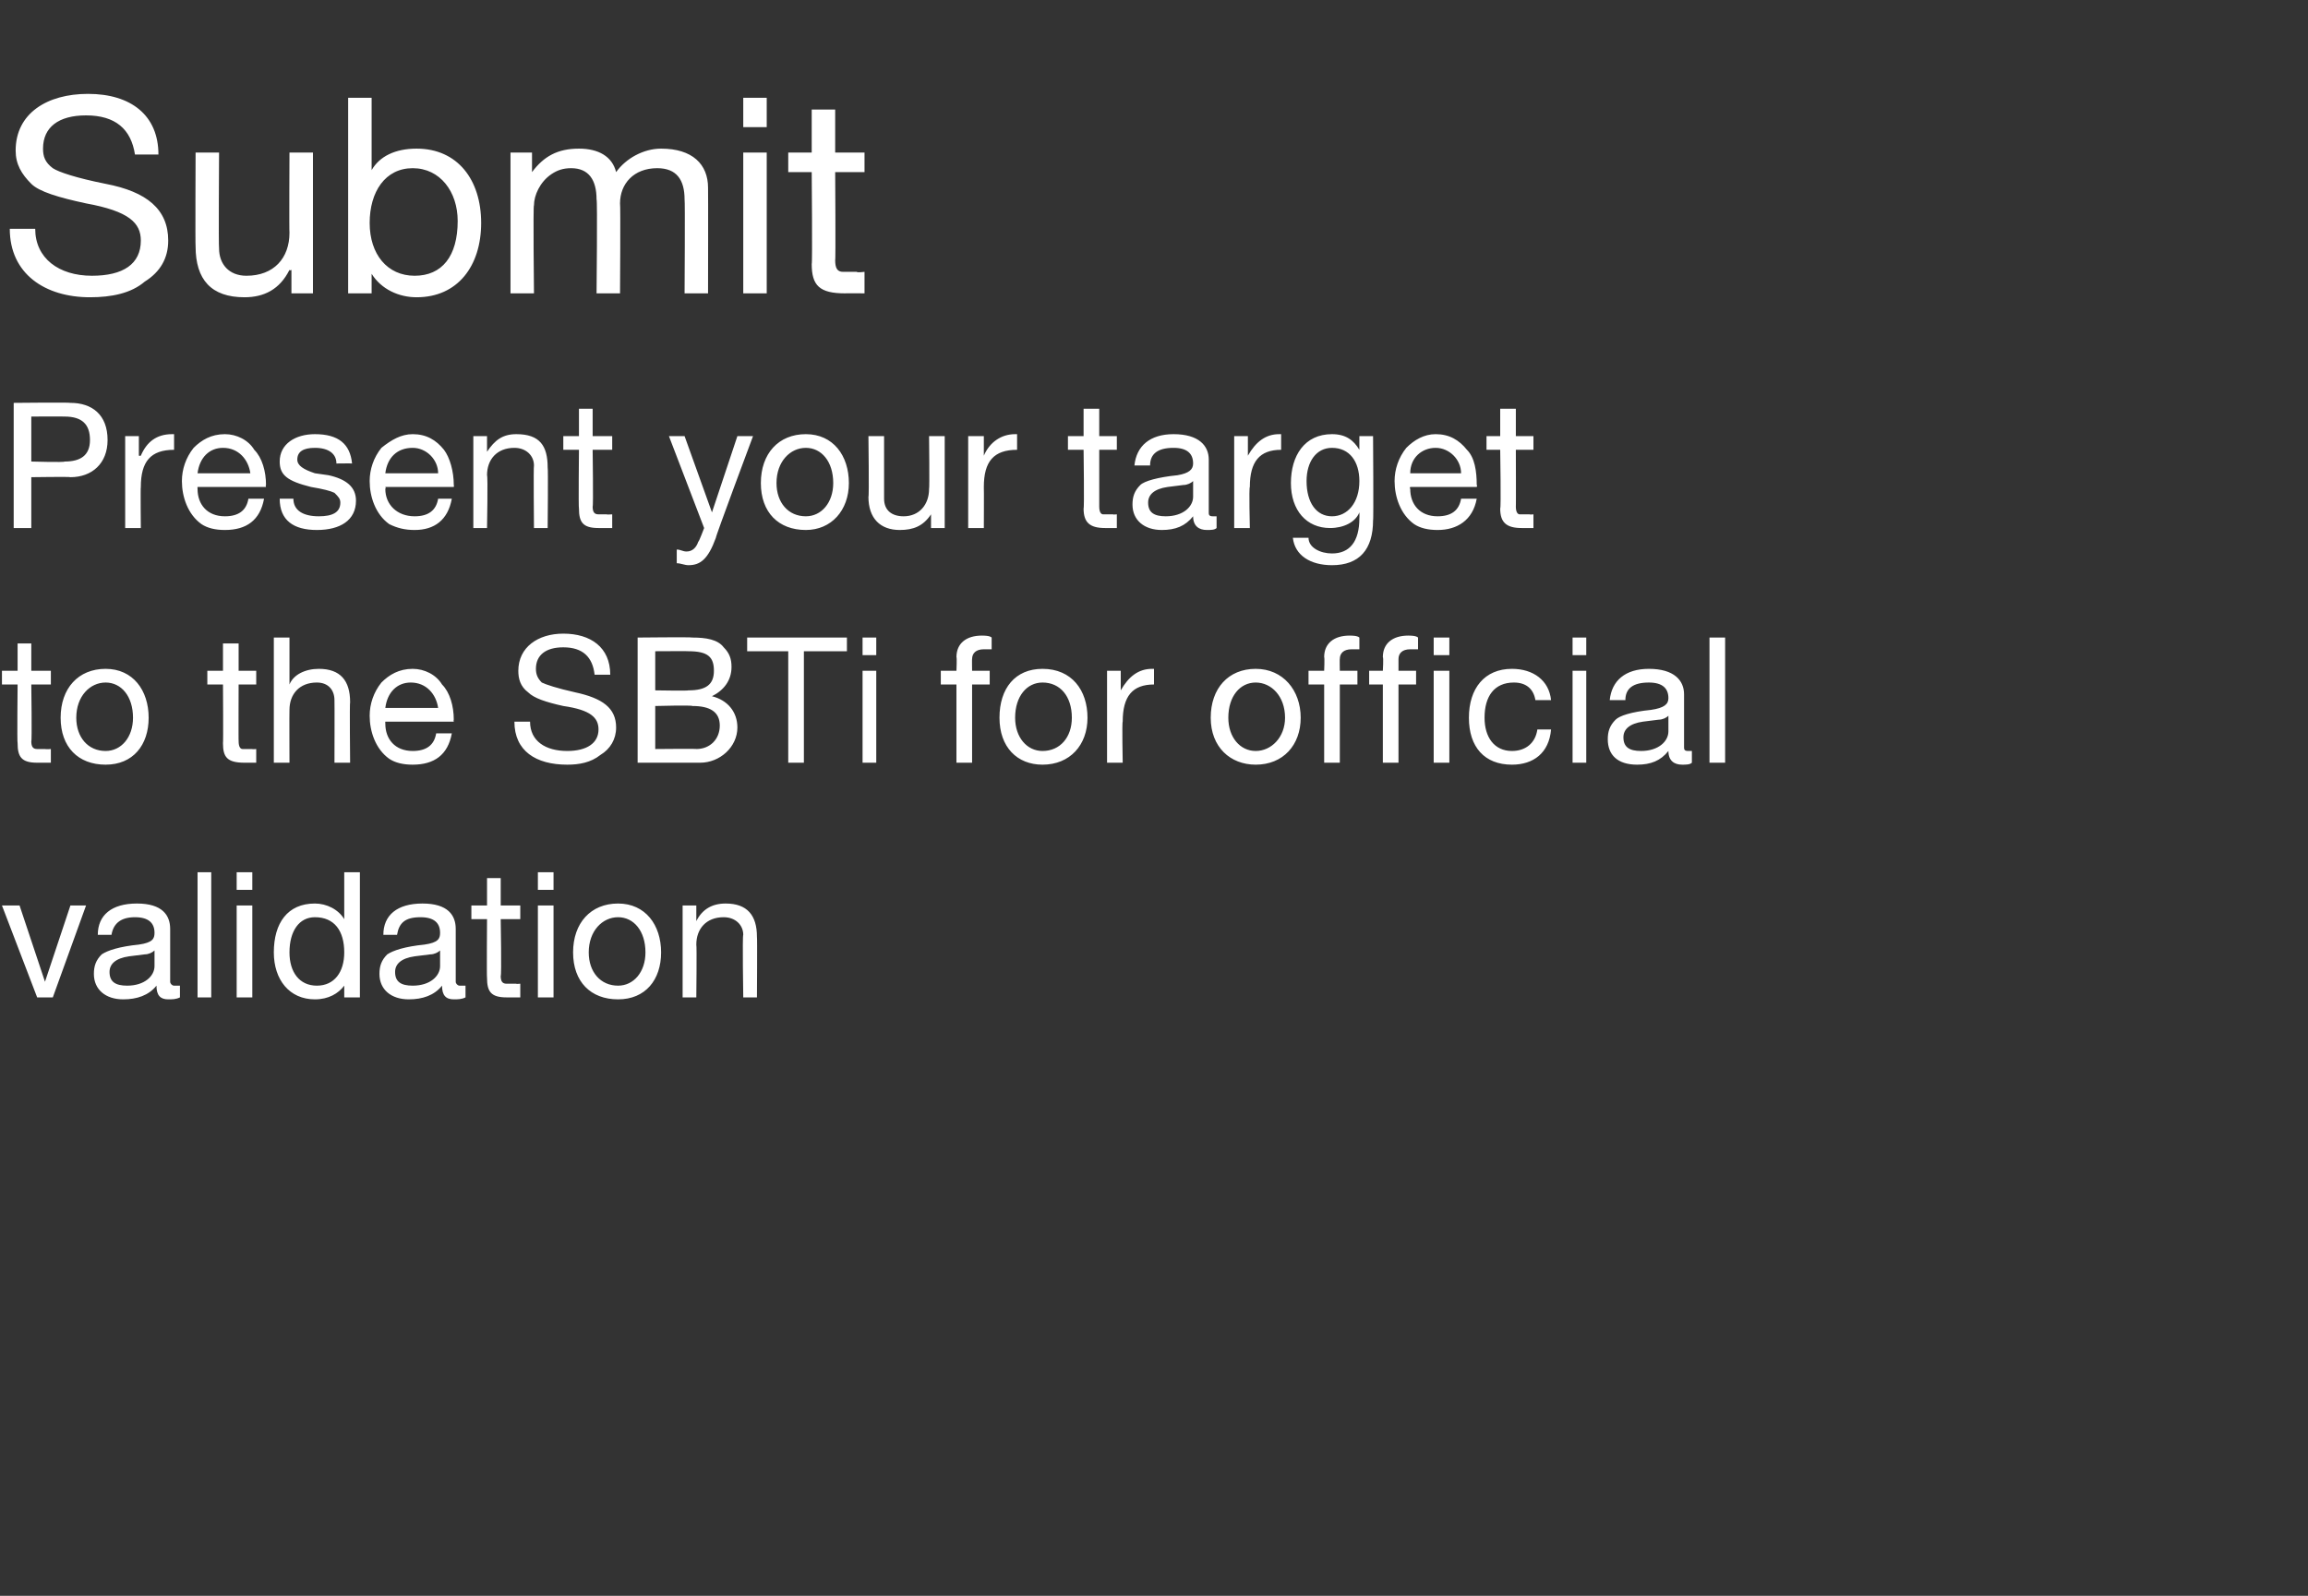 <?xml version="1.0" standalone="no"?><!DOCTYPE svg PUBLIC "-//W3C//DTD SVG 1.1//EN" "http://www.w3.org/Graphics/SVG/1.1/DTD/svg11.dtd"><svg xmlns="http://www.w3.org/2000/svg" version="1.1" width="118px" height="81.6px" viewBox="0 -5 118 81.6" style="top:-5px"><rect x="0" y="-5" width="118" height="81.6" fill="#333333" stroke="none"/>  <desc>Submit Present your target to the SBTi for official validation</desc>  <defs/>  <g id="Polygon1058909">    <path d="M 1 41.3 L 2.3 45.2 L 2.3 45.2 L 3.6 41.3 L 4.4 41.3 L 2.7 46 L 1.9 46 L 0.1 41.3 L 1 41.3 Z M 8.7 42.5 C 8.7 42.5 8.7 45.2 8.7 45.2 C 8.7 45.3 8.8 45.4 8.9 45.4 C 9 45.4 9.1 45.4 9.2 45.4 C 9.2 45.4 9.2 46 9.2 46 C 9 46.1 8.8 46.1 8.6 46.1 C 8.2 46.1 8 45.9 8 45.4 C 7.6 45.9 7 46.1 6.3 46.1 C 5.4 46.1 4.8 45.6 4.8 44.8 C 4.8 44.4 4.9 44.1 5.2 43.8 C 5.5 43.6 6.1 43.4 7.1 43.3 C 7.8 43.2 7.9 43 7.9 42.7 C 7.9 42.2 7.6 41.9 6.9 41.9 C 6.2 41.9 5.8 42.2 5.7 42.8 C 5.7 42.8 5 42.8 5 42.8 C 5 41.8 5.7 41.2 7 41.2 C 8.3 41.2 8.7 41.8 8.7 42.5 Z M 6.5 45.4 C 7.4 45.4 7.9 44.9 7.9 44.4 C 7.9 44.4 7.9 43.6 7.9 43.6 C 7.8 43.7 7.6 43.8 7.4 43.8 C 7.4 43.8 6.6 43.9 6.6 43.9 C 5.9 44 5.6 44.3 5.6 44.7 C 5.6 45.2 5.9 45.4 6.5 45.4 Z M 10.8 39.6 L 10.8 46 L 10.1 46 L 10.1 39.6 L 10.8 39.6 Z M 12.9 39.6 L 12.9 40.5 L 12.1 40.5 L 12.1 39.6 L 12.9 39.6 Z M 12.9 41.3 L 12.9 46 L 12.1 46 L 12.1 41.3 L 12.9 41.3 Z M 18.4 39.6 L 18.4 46 L 17.6 46 L 17.6 45.4 C 17.6 45.4 17.58 45.37 17.6 45.4 C 17.3 45.8 16.8 46.1 16.1 46.1 C 14.8 46.1 14 45.1 14 43.7 C 14 42.2 14.7 41.2 16.1 41.2 C 16.7 41.2 17.3 41.5 17.6 42 C 17.58 41.96 17.6 42 17.6 42 L 17.6 39.6 L 18.4 39.6 Z M 16.2 45.4 C 17.1 45.4 17.6 44.7 17.6 43.7 C 17.6 42.6 17.1 41.9 16.1 41.9 C 15.3 41.9 14.8 42.6 14.8 43.7 C 14.8 44.7 15.3 45.4 16.2 45.4 Z M 23.3 42.5 C 23.3 42.5 23.3 45.2 23.3 45.2 C 23.3 45.3 23.4 45.4 23.5 45.4 C 23.6 45.4 23.7 45.4 23.8 45.4 C 23.8 45.4 23.8 46 23.8 46 C 23.6 46.1 23.4 46.1 23.2 46.1 C 22.8 46.1 22.6 45.9 22.6 45.4 C 22.2 45.9 21.6 46.1 20.9 46.1 C 20 46.1 19.4 45.6 19.4 44.8 C 19.4 44.4 19.5 44.1 19.8 43.8 C 20.1 43.6 20.7 43.4 21.7 43.3 C 22.4 43.2 22.5 43 22.5 42.7 C 22.5 42.2 22.2 41.9 21.5 41.9 C 20.7 41.9 20.4 42.2 20.3 42.8 C 20.3 42.8 19.6 42.8 19.6 42.8 C 19.6 41.8 20.3 41.2 21.6 41.2 C 22.9 41.2 23.3 41.8 23.3 42.5 Z M 21.1 45.4 C 22 45.4 22.5 44.9 22.5 44.4 C 22.5 44.4 22.5 43.6 22.5 43.6 C 22.4 43.7 22.2 43.8 22 43.8 C 22 43.8 21.2 43.9 21.2 43.9 C 20.5 44 20.2 44.3 20.2 44.7 C 20.2 45.2 20.5 45.4 21.1 45.4 Z M 25.6 39.9 L 25.6 41.3 L 26.6 41.3 L 26.6 42 L 25.6 42 C 25.6 42 25.65 44.93 25.6 44.9 C 25.6 45.2 25.7 45.3 25.9 45.3 C 26 45.3 26.2 45.3 26.4 45.3 C 26.36 45.32 26.6 45.3 26.6 45.3 L 26.6 46 C 26.6 46 25.94 46 25.9 46 C 25.1 46 24.9 45.7 24.9 45 C 24.88 45.02 24.9 42 24.9 42 L 24.1 42 L 24.1 41.3 L 24.9 41.3 L 24.9 39.9 L 25.6 39.9 Z M 28.3 39.6 L 28.3 40.5 L 27.5 40.5 L 27.5 39.6 L 28.3 39.6 Z M 28.3 41.3 L 28.3 46 L 27.5 46 L 27.5 41.3 L 28.3 41.3 Z M 33.8 43.7 C 33.8 45.1 33 46.1 31.6 46.1 C 30.2 46.1 29.3 45.2 29.3 43.7 C 29.3 42.2 30.2 41.2 31.6 41.2 C 33 41.2 33.8 42.3 33.8 43.7 Z M 31.6 45.4 C 32.4 45.4 33 44.7 33 43.7 C 33 42.6 32.4 41.9 31.6 41.9 C 30.8 41.9 30.1 42.6 30.1 43.7 C 30.1 44.7 30.7 45.4 31.6 45.4 Z M 38.7 42.9 C 38.72 42.9 38.7 46 38.7 46 L 38 46 C 38 46 37.95 42.82 38 42.8 C 38 42.3 37.6 41.9 37 41.9 C 36.1 41.9 35.6 42.5 35.6 43.3 C 35.63 43.34 35.6 46 35.6 46 L 34.9 46 L 34.9 41.3 L 35.6 41.3 L 35.6 42.1 C 35.6 42.1 35.6 42.08 35.6 42.1 C 35.9 41.5 36.4 41.2 37.1 41.2 C 38.2 41.2 38.7 41.8 38.7 42.9 Z " stroke="none" fill="#fff"/>  </g>  <g id="Polygon1058908">    <path d="M 1.6 27.9 L 1.6 29.3 L 2.6 29.3 L 2.6 30 L 1.6 30 C 1.6 30 1.64 32.93 1.6 32.9 C 1.6 33.2 1.7 33.3 1.9 33.3 C 2 33.3 2.2 33.3 2.3 33.3 C 2.35 33.32 2.6 33.3 2.6 33.3 L 2.6 34 C 2.6 34 1.93 34 1.9 34 C 1.1 34 0.9 33.7 0.9 33 C 0.87 33.02 0.9 30 0.9 30 L 0.1 30 L 0.1 29.3 L 0.9 29.3 L 0.9 27.9 L 1.6 27.9 Z M 7.6 31.7 C 7.6 33.1 6.8 34.1 5.4 34.1 C 4 34.1 3.1 33.2 3.1 31.7 C 3.1 30.2 4 29.2 5.4 29.2 C 6.8 29.2 7.6 30.3 7.6 31.7 Z M 5.4 33.4 C 6.2 33.4 6.8 32.7 6.8 31.7 C 6.8 30.6 6.2 29.9 5.4 29.9 C 4.6 29.9 3.9 30.6 3.9 31.7 C 3.9 32.7 4.5 33.4 5.4 33.4 Z M 12.2 27.9 L 12.2 29.3 L 13.1 29.3 L 13.1 30 L 12.2 30 C 12.2 30 12.19 32.93 12.2 32.9 C 12.2 33.2 12.3 33.3 12.4 33.3 C 12.6 33.3 12.7 33.3 12.9 33.3 C 12.9 33.32 13.1 33.3 13.1 33.3 L 13.1 34 C 13.1 34 12.48 34 12.5 34 C 11.6 34 11.4 33.7 11.4 33 C 11.42 33.02 11.4 30 11.4 30 L 10.6 30 L 10.6 29.3 L 11.4 29.3 L 11.4 27.9 L 12.2 27.9 Z M 14.8 27.6 L 14.8 30 C 14.8 30 14.81 30.03 14.8 30 C 15 29.5 15.6 29.2 16.3 29.2 C 17.4 29.2 17.9 29.8 17.9 30.9 C 17.87 30.9 17.9 34 17.9 34 L 17.1 34 C 17.1 34 17.11 30.82 17.1 30.8 C 17.1 30.3 16.8 29.9 16.2 29.9 C 15.3 29.9 14.8 30.5 14.8 31.3 C 14.79 31.34 14.8 34 14.8 34 L 14 34 L 14 27.6 L 14.8 27.6 Z M 22.6 30 C 23 30.4 23.2 31.1 23.2 31.8 C 23.18 31.81 23.2 31.9 23.2 31.9 L 19.7 31.9 C 19.7 31.9 19.69 31.95 19.7 32 C 19.7 32.8 20.2 33.4 21.1 33.4 C 21.8 33.4 22.2 33.1 22.3 32.5 C 22.3 32.5 23.1 32.5 23.1 32.5 C 22.9 33.6 22.2 34.1 21.1 34.1 C 20.6 34.1 20.2 34 19.9 33.8 C 19.2 33.3 18.9 32.4 18.9 31.6 C 18.9 31 19.1 30.4 19.5 29.9 C 19.9 29.5 20.4 29.2 21.1 29.2 C 21.7 29.2 22.3 29.5 22.6 30 Z M 22.4 31.2 C 22.3 30.5 21.8 29.9 21 29.9 C 20.3 29.9 19.8 30.4 19.7 31.2 C 19.7 31.2 22.4 31.2 22.4 31.2 Z M 31.2 29.5 C 31.2 29.5 30.4 29.5 30.4 29.5 C 30.3 28.6 29.8 28.1 28.8 28.1 C 27.9 28.1 27.4 28.5 27.4 29.2 C 27.4 29.5 27.5 29.7 27.7 29.9 C 27.9 30 28.5 30.2 29.4 30.4 C 30.8 30.7 31.5 31.2 31.5 32.2 C 31.5 32.8 31.2 33.3 30.7 33.6 C 30.2 34 29.6 34.1 29 34.1 C 27.4 34.1 26.3 33.4 26.3 31.9 C 26.3 31.9 27.1 31.9 27.1 31.9 C 27.1 32.9 27.9 33.4 29 33.4 C 30 33.4 30.6 33 30.6 32.3 C 30.6 31.7 30.2 31.3 28.8 31.1 C 27.9 30.9 27.3 30.7 27 30.4 C 26.6 30.1 26.5 29.7 26.5 29.3 C 26.5 28.1 27.5 27.4 28.8 27.4 C 30.2 27.4 31.2 28.1 31.2 29.5 Z M 35.4 27.6 C 36.1 27.6 36.7 27.7 37 28.1 C 37.3 28.4 37.4 28.7 37.4 29.1 C 37.4 29.8 37 30.3 36.4 30.6 C 36.4 30.6 36.4 30.6 36.4 30.6 C 37.2 30.8 37.7 31.4 37.7 32.2 C 37.7 33.2 36.8 34 35.8 34 C 35.75 34 32.6 34 32.6 34 L 32.6 27.6 C 32.6 27.6 35.36 27.57 35.4 27.6 Z M 35.2 30.3 C 36.1 30.3 36.5 30 36.5 29.3 C 36.5 28.6 36.2 28.3 35.2 28.3 C 35.23 28.29 33.5 28.3 33.5 28.3 L 33.5 30.3 C 33.5 30.3 35.22 30.33 35.2 30.3 Z M 35.6 33.3 C 36.3 33.3 36.8 32.8 36.8 32.1 C 36.8 31.4 36.3 31.1 35.4 31.1 C 35.38 31.05 33.5 31.1 33.5 31.1 L 33.5 33.3 C 33.5 33.3 35.64 33.28 35.6 33.3 Z M 43.3 27.6 L 43.3 28.3 L 41.1 28.3 L 41.1 34 L 40.3 34 L 40.3 28.3 L 38.2 28.3 L 38.2 27.6 L 43.3 27.6 Z M 44.8 27.6 L 44.8 28.5 L 44.1 28.5 L 44.1 27.6 L 44.8 27.6 Z M 44.8 29.3 L 44.8 34 L 44.1 34 L 44.1 29.3 L 44.8 29.3 Z M 50.7 27.6 C 50.7 27.6 50.7 28.2 50.7 28.2 C 50.6 28.2 50.4 28.2 50.3 28.2 C 49.9 28.2 49.7 28.4 49.7 28.7 C 49.69 28.68 49.7 29.3 49.7 29.3 L 50.6 29.3 L 50.6 30 L 49.7 30 L 49.7 34 L 48.9 34 L 48.9 30 L 48.1 30 L 48.1 29.3 L 48.9 29.3 C 48.9 29.3 48.93 28.61 48.9 28.6 C 48.9 27.9 49.4 27.5 50.2 27.5 C 50.3 27.5 50.6 27.5 50.7 27.6 Z M 55.6 31.7 C 55.6 33.1 54.7 34.1 53.3 34.1 C 52 34.1 51.1 33.2 51.1 31.7 C 51.1 30.2 51.9 29.2 53.3 29.2 C 54.8 29.2 55.6 30.3 55.6 31.7 Z M 53.3 33.4 C 54.2 33.4 54.8 32.7 54.8 31.7 C 54.8 30.6 54.2 29.9 53.3 29.9 C 52.5 29.9 51.9 30.6 51.9 31.7 C 51.9 32.7 52.5 33.4 53.3 33.4 Z M 59 29.2 C 59 29.2 59 30 59 30 C 57.9 30 57.4 30.6 57.4 31.9 C 57.36 31.92 57.4 34 57.4 34 L 56.6 34 L 56.6 29.3 L 57.3 29.3 L 57.3 30.3 C 57.3 30.3 57.34 30.32 57.3 30.3 C 57.7 29.6 58.2 29.2 58.9 29.2 C 59 29.2 59 29.2 59 29.2 Z M 66.5 31.7 C 66.5 33.1 65.6 34.1 64.2 34.1 C 62.9 34.1 61.9 33.2 61.9 31.7 C 61.9 30.2 62.8 29.2 64.2 29.2 C 65.6 29.2 66.5 30.3 66.5 31.7 Z M 64.2 33.4 C 65 33.4 65.7 32.7 65.7 31.7 C 65.7 30.6 65 29.9 64.2 29.9 C 63.4 29.9 62.8 30.6 62.8 31.7 C 62.8 32.7 63.4 33.4 64.2 33.4 Z M 69.5 27.6 C 69.5 27.6 69.5 28.2 69.5 28.2 C 69.4 28.2 69.2 28.2 69.1 28.2 C 68.7 28.2 68.5 28.4 68.5 28.7 C 68.49 28.68 68.5 29.3 68.5 29.3 L 69.4 29.3 L 69.4 30 L 68.5 30 L 68.5 34 L 67.7 34 L 67.7 30 L 66.9 30 L 66.9 29.3 L 67.7 29.3 C 67.7 29.3 67.73 28.61 67.7 28.6 C 67.7 27.9 68.2 27.5 69 27.5 C 69.1 27.5 69.4 27.5 69.5 27.6 Z M 72.5 27.6 C 72.5 27.6 72.5 28.2 72.5 28.2 C 72.4 28.2 72.2 28.2 72.1 28.2 C 71.7 28.2 71.5 28.4 71.5 28.7 C 71.5 28.68 71.5 29.3 71.5 29.3 L 72.4 29.3 L 72.4 30 L 71.5 30 L 71.5 34 L 70.7 34 L 70.7 30 L 70 30 L 70 29.3 L 70.7 29.3 C 70.7 29.3 70.74 28.61 70.7 28.6 C 70.7 27.9 71.2 27.5 72 27.5 C 72.1 27.5 72.4 27.5 72.5 27.6 Z M 74.1 27.6 L 74.1 28.5 L 73.3 28.5 L 73.3 27.6 L 74.1 27.6 Z M 74.1 29.3 L 74.1 34 L 73.3 34 L 73.3 29.3 L 74.1 29.3 Z M 79.3 30.8 C 79.3 30.8 78.5 30.8 78.5 30.8 C 78.4 30.2 78 29.9 77.4 29.9 C 76.4 29.9 75.9 30.6 75.9 31.7 C 75.9 32.7 76.4 33.4 77.3 33.4 C 78 33.4 78.5 33 78.6 32.3 C 78.6 32.3 79.3 32.3 79.3 32.3 C 79.2 33.5 78.4 34.1 77.3 34.1 C 75.9 34.1 75.1 33.2 75.1 31.7 C 75.1 30.2 75.9 29.2 77.3 29.2 C 78.4 29.2 79.2 29.8 79.3 30.8 Z M 81.1 27.6 L 81.1 28.5 L 80.4 28.5 L 80.4 27.6 L 81.1 27.6 Z M 81.1 29.3 L 81.1 34 L 80.4 34 L 80.4 29.3 L 81.1 29.3 Z M 86.1 30.5 C 86.1 30.5 86.1 33.2 86.1 33.2 C 86.1 33.3 86.1 33.4 86.3 33.4 C 86.4 33.4 86.5 33.4 86.5 33.4 C 86.5 33.4 86.5 34 86.5 34 C 86.4 34.1 86.2 34.1 86 34.1 C 85.6 34.1 85.3 33.9 85.3 33.4 C 84.9 33.9 84.4 34.1 83.7 34.1 C 82.7 34.1 82.2 33.6 82.2 32.8 C 82.2 32.4 82.3 32.1 82.6 31.8 C 82.8 31.6 83.4 31.4 84.4 31.3 C 85.1 31.2 85.3 31 85.3 30.7 C 85.3 30.2 85 29.9 84.3 29.9 C 83.5 29.9 83.1 30.2 83.1 30.8 C 83.1 30.8 82.3 30.8 82.3 30.8 C 82.4 29.8 83.1 29.2 84.3 29.2 C 85.6 29.2 86.1 29.8 86.1 30.5 Z M 83.9 33.4 C 84.8 33.4 85.3 32.9 85.3 32.4 C 85.3 32.4 85.3 31.6 85.3 31.6 C 85.2 31.7 85 31.8 84.8 31.8 C 84.8 31.8 84 31.9 84 31.9 C 83.3 32 83 32.3 83 32.7 C 83 33.2 83.3 33.4 83.9 33.4 Z M 88.2 27.6 L 88.2 34 L 87.4 34 L 87.4 27.6 L 88.2 27.6 Z " stroke="none" fill="#fff"/>  </g>  <g id="Polygon1058907">    <path d="M 3.6 15.6 C 4.7 15.6 5.5 16.2 5.5 17.5 C 5.5 18.7 4.7 19.4 3.6 19.4 C 3.62 19.37 1.6 19.4 1.6 19.4 L 1.6 22 L 0.7 22 L 0.7 15.6 C 0.7 15.6 3.56 15.57 3.6 15.6 Z M 3.3 18.6 C 4.1 18.6 4.6 18.3 4.6 17.5 C 4.6 16.7 4.2 16.3 3.3 16.3 C 3.27 16.29 1.6 16.3 1.6 16.3 L 1.6 18.6 C 1.6 18.6 3.32 18.65 3.3 18.6 Z M 8.9 17.2 C 8.9 17.2 8.9 18 8.9 18 C 7.7 18 7.2 18.6 7.2 19.9 C 7.18 19.92 7.2 22 7.2 22 L 6.4 22 L 6.4 17.3 L 7.1 17.3 L 7.1 18.3 C 7.1 18.3 7.16 18.32 7.2 18.3 C 7.5 17.6 8 17.2 8.8 17.2 C 8.8 17.2 8.8 17.2 8.9 17.2 Z M 13 18 C 13.4 18.4 13.6 19.1 13.6 19.8 C 13.57 19.81 13.6 19.9 13.6 19.9 L 10.1 19.9 C 10.1 19.9 10.09 19.95 10.1 20 C 10.1 20.8 10.6 21.4 11.5 21.4 C 12.2 21.4 12.6 21.1 12.7 20.5 C 12.7 20.5 13.5 20.5 13.5 20.5 C 13.3 21.6 12.6 22.1 11.5 22.1 C 11 22.1 10.6 22 10.3 21.8 C 9.6 21.3 9.3 20.4 9.3 19.6 C 9.3 19 9.5 18.4 9.9 17.9 C 10.3 17.5 10.8 17.2 11.5 17.2 C 12.1 17.2 12.7 17.5 13 18 Z M 12.8 19.2 C 12.7 18.5 12.2 17.9 11.4 17.9 C 10.7 17.9 10.2 18.4 10.1 19.2 C 10.1 19.2 12.8 19.2 12.8 19.2 Z M 18 18.7 C 17.99 18.69 17.2 18.7 17.2 18.7 C 17.2 18.7 17.23 18.68 17.2 18.7 C 17.2 18.2 16.8 17.9 16.1 17.9 C 15.5 17.9 15.2 18.1 15.2 18.5 C 15.2 18.8 15.5 19 16.1 19.2 C 16.1 19.2 16.8 19.3 16.8 19.3 C 17.7 19.5 18.2 19.9 18.2 20.6 C 18.2 21.6 17.4 22.1 16.2 22.1 C 15 22.1 14.3 21.6 14.3 20.5 C 14.3 20.5 15 20.5 15 20.5 C 15 21.1 15.5 21.4 16.3 21.4 C 17 21.4 17.4 21.2 17.4 20.7 C 17.4 20.5 17.3 20.4 17.1 20.2 C 16.9 20.1 16.5 20 15.9 19.9 C 14.7 19.6 14.3 19.3 14.3 18.6 C 14.3 17.7 15.1 17.2 16.1 17.2 C 17.3 17.2 17.9 17.7 18 18.7 Z M 22.7 18 C 23 18.4 23.2 19.1 23.2 19.8 C 23.22 19.81 23.2 19.9 23.2 19.9 L 19.7 19.9 C 19.7 19.9 19.74 19.95 19.7 20 C 19.7 20.8 20.3 21.4 21.2 21.4 C 21.9 21.4 22.3 21.1 22.4 20.5 C 22.4 20.5 23.1 20.5 23.1 20.5 C 22.9 21.6 22.2 22.1 21.2 22.1 C 20.7 22.1 20.3 22 19.9 21.8 C 19.2 21.3 18.9 20.4 18.9 19.6 C 18.9 19 19.1 18.4 19.5 17.9 C 20 17.5 20.5 17.2 21.1 17.2 C 21.8 17.2 22.3 17.5 22.7 18 Z M 22.4 19.2 C 22.4 18.5 21.8 17.9 21.1 17.9 C 20.3 17.9 19.8 18.4 19.7 19.2 C 19.7 19.2 22.4 19.2 22.4 19.2 Z M 28 18.9 C 28.03 18.9 28 22 28 22 L 27.3 22 C 27.3 22 27.27 18.82 27.3 18.8 C 27.3 18.3 26.9 17.9 26.3 17.9 C 25.4 17.9 24.9 18.5 24.9 19.3 C 24.95 19.34 24.9 22 24.9 22 L 24.2 22 L 24.2 17.3 L 24.9 17.3 L 24.9 18.1 C 24.9 18.1 24.92 18.08 24.9 18.1 C 25.3 17.5 25.7 17.2 26.4 17.2 C 27.6 17.2 28 17.8 28 18.9 Z M 30.3 15.9 L 30.3 17.3 L 31.3 17.3 L 31.3 18 L 30.3 18 C 30.3 18 30.34 20.93 30.3 20.9 C 30.3 21.2 30.4 21.3 30.6 21.3 C 30.7 21.3 30.9 21.3 31 21.3 C 31.05 21.32 31.3 21.3 31.3 21.3 L 31.3 22 C 31.3 22 30.63 22 30.6 22 C 29.8 22 29.6 21.7 29.6 21 C 29.57 21.02 29.6 18 29.6 18 L 28.8 18 L 28.8 17.3 L 29.6 17.3 L 29.6 15.9 L 30.3 15.9 Z M 35 17.3 L 36.4 21.2 L 36.4 21.2 L 37.7 17.3 L 38.5 17.3 C 38.5 17.3 36.56 22.49 36.6 22.5 C 36.2 23.6 35.8 23.9 35.2 23.9 C 35 23.9 34.8 23.8 34.6 23.8 C 34.6 23.8 34.6 23.1 34.6 23.1 C 34.8 23.1 34.9 23.2 35.1 23.2 C 35.4 23.2 35.6 23 35.7 22.7 C 35.73 22.72 36 22 36 22 L 34.2 17.3 L 35 17.3 Z M 43.4 19.7 C 43.4 21.1 42.5 22.1 41.2 22.1 C 39.8 22.1 38.9 21.2 38.9 19.7 C 38.9 18.2 39.8 17.2 41.2 17.2 C 42.6 17.2 43.4 18.3 43.4 19.7 Z M 41.2 21.4 C 42 21.4 42.6 20.7 42.6 19.7 C 42.6 18.6 42 17.9 41.2 17.9 C 40.4 17.9 39.7 18.6 39.7 19.7 C 39.7 20.7 40.3 21.4 41.2 21.4 Z M 45.2 17.3 C 45.2 17.3 45.2 20.51 45.2 20.5 C 45.2 21.1 45.6 21.4 46.2 21.4 C 47 21.4 47.5 20.8 47.5 20 C 47.53 20 47.5 17.3 47.5 17.3 L 48.3 17.3 L 48.3 22 L 47.6 22 L 47.6 21.3 C 47.6 21.3 47.56 21.26 47.6 21.3 C 47.2 21.9 46.7 22.1 46 22.1 C 45 22.1 44.4 21.5 44.4 20.4 C 44.44 20.45 44.4 17.3 44.4 17.3 L 45.2 17.3 Z M 52 17.2 C 52 17.2 52 18 52 18 C 50.8 18 50.3 18.6 50.3 19.9 C 50.31 19.92 50.3 22 50.3 22 L 49.5 22 L 49.5 17.3 L 50.3 17.3 L 50.3 18.3 C 50.3 18.3 50.28 18.32 50.3 18.3 C 50.6 17.6 51.2 17.2 51.9 17.2 C 51.9 17.2 51.9 17.2 52 17.2 Z M 56.2 15.9 L 56.2 17.3 L 57.1 17.3 L 57.1 18 L 56.2 18 C 56.2 18 56.2 20.93 56.2 20.9 C 56.2 21.2 56.3 21.3 56.4 21.3 C 56.6 21.3 56.8 21.3 56.9 21.3 C 56.91 21.32 57.1 21.3 57.1 21.3 L 57.1 22 C 57.1 22 56.5 22 56.5 22 C 55.7 22 55.4 21.7 55.4 21 C 55.44 21.02 55.4 18 55.4 18 L 54.6 18 L 54.6 17.3 L 55.4 17.3 L 55.4 15.9 L 56.2 15.9 Z M 61.8 18.5 C 61.8 18.5 61.8 21.2 61.8 21.2 C 61.8 21.3 61.8 21.4 62 21.4 C 62.1 21.4 62.2 21.4 62.2 21.4 C 62.2 21.4 62.2 22 62.2 22 C 62.1 22.1 61.9 22.1 61.7 22.1 C 61.3 22.1 61 21.9 61 21.4 C 60.6 21.9 60.1 22.1 59.4 22.1 C 58.5 22.1 57.9 21.6 57.9 20.8 C 57.9 20.4 58 20.1 58.3 19.8 C 58.5 19.6 59.2 19.4 60.2 19.3 C 60.8 19.2 61 19 61 18.7 C 61 18.2 60.7 17.9 60 17.9 C 59.2 17.9 58.8 18.2 58.8 18.8 C 58.8 18.8 58 18.8 58 18.8 C 58.1 17.8 58.8 17.2 60 17.2 C 61.3 17.2 61.8 17.8 61.8 18.5 Z M 59.6 21.4 C 60.5 21.4 61 20.9 61 20.4 C 61 20.4 61 19.6 61 19.6 C 60.9 19.7 60.7 19.8 60.5 19.8 C 60.5 19.8 59.7 19.9 59.7 19.9 C 59 20 58.7 20.3 58.7 20.7 C 58.7 21.2 59 21.4 59.6 21.4 Z M 65.5 17.2 C 65.5 17.2 65.5 18 65.5 18 C 64.4 18 63.9 18.6 63.9 19.9 C 63.85 19.92 63.9 22 63.9 22 L 63.1 22 L 63.1 17.3 L 63.8 17.3 L 63.8 18.3 C 63.8 18.3 63.82 18.32 63.8 18.3 C 64.2 17.6 64.7 17.2 65.4 17.2 C 65.5 17.2 65.5 17.2 65.5 17.2 Z M 69.5 18 C 69.5 18.01 69.5 18 69.5 18 L 69.5 17.3 L 70.2 17.3 C 70.2 17.3 70.23 21.64 70.2 21.6 C 70.2 23.1 69.5 23.9 68.1 23.9 C 67 23.9 66.2 23.4 66.1 22.5 C 66.1 22.5 66.9 22.5 66.9 22.5 C 66.9 23 67.5 23.3 68.1 23.3 C 69 23.3 69.5 22.7 69.5 21.5 C 69.51 21.49 69.5 21.2 69.5 21.2 C 69.5 21.2 69.49 21.2 69.5 21.2 C 69.3 21.7 68.7 22 68 22 C 66.8 22 66 21.1 66 19.7 C 66 18.3 66.7 17.2 68.1 17.2 C 68.8 17.2 69.2 17.5 69.5 18 Z M 68.1 21.4 C 68.9 21.4 69.5 20.7 69.5 19.6 C 69.5 18.6 69 17.9 68.1 17.9 C 67.3 17.9 66.8 18.6 66.8 19.6 C 66.8 20.7 67.3 21.4 68.1 21.4 Z M 75 18 C 75.4 18.4 75.5 19.1 75.5 19.8 C 75.54 19.81 75.5 19.9 75.5 19.9 L 72.1 19.9 C 72.1 19.9 72.06 19.95 72.1 20 C 72.1 20.8 72.6 21.4 73.5 21.4 C 74.2 21.4 74.6 21.1 74.7 20.5 C 74.7 20.5 75.5 20.5 75.5 20.5 C 75.3 21.6 74.5 22.1 73.5 22.1 C 73 22.1 72.6 22 72.3 21.8 C 71.6 21.3 71.3 20.4 71.3 19.6 C 71.3 19 71.5 18.4 71.9 17.9 C 72.3 17.5 72.8 17.2 73.4 17.2 C 74.1 17.2 74.6 17.5 75 18 Z M 74.7 19.2 C 74.7 18.5 74.1 17.9 73.4 17.9 C 72.7 17.9 72.1 18.4 72.1 19.2 C 72.1 19.2 74.7 19.2 74.7 19.2 Z M 77.5 15.9 L 77.5 17.3 L 78.4 17.3 L 78.4 18 L 77.5 18 C 77.5 18 77.51 20.93 77.5 20.9 C 77.5 21.2 77.6 21.3 77.7 21.3 C 77.9 21.3 78.1 21.3 78.2 21.3 C 78.22 21.32 78.4 21.3 78.4 21.3 L 78.4 22 C 78.4 22 77.81 22 77.8 22 C 77 22 76.7 21.7 76.7 21 C 76.75 21.02 76.7 18 76.7 18 L 76 18 L 76 17.3 L 76.7 17.3 L 76.7 15.9 L 77.5 15.9 Z " stroke="none" fill="#fff"/>  </g>  <g id="Polygon1058906">    <path d="M 8.1 2.9 C 8.1 2.9 6.9 2.9 6.9 2.9 C 6.7 1.6 5.9 0.9 4.4 0.9 C 3 0.9 2.2 1.5 2.2 2.6 C 2.2 3 2.3 3.3 2.7 3.6 C 3 3.8 3.9 4.1 5.4 4.4 C 7.5 4.8 8.6 5.7 8.6 7.3 C 8.6 8.2 8.2 8.9 7.4 9.4 C 6.7 10 5.7 10.2 4.6 10.2 C 2.3 10.2 0.5 9 0.5 6.7 C 0.5 6.7 1.8 6.7 1.8 6.7 C 1.8 8.2 3 9.1 4.7 9.1 C 6.3 9.1 7.2 8.5 7.2 7.3 C 7.2 6.4 6.6 5.8 4.4 5.4 C 3 5.1 2 4.8 1.6 4.4 C 1.1 3.9 0.8 3.4 0.8 2.7 C 0.8 0.8 2.4 -0.2 4.5 -0.2 C 6.7 -0.2 8.1 0.9 8.1 2.9 Z M 11.2 2.8 C 11.2 2.8 11.17 7.69 11.2 7.7 C 11.2 8.5 11.7 9.1 12.6 9.1 C 14 9.1 14.8 8.2 14.8 6.9 C 14.78 6.89 14.8 2.8 14.8 2.8 L 16 2.8 L 16 10 L 14.9 10 L 14.9 8.8 C 14.9 8.8 14.82 8.85 14.8 8.8 C 14.3 9.8 13.5 10.2 12.5 10.2 C 10.8 10.2 10 9.3 10 7.6 C 9.98 7.59 10 2.8 10 2.8 L 11.2 2.8 Z M 19 0 L 19 3.7 C 19 3.7 18.99 3.74 19 3.7 C 19.4 3 20.2 2.6 21.3 2.6 C 23.4 2.6 24.6 4.2 24.6 6.4 C 24.6 8.6 23.4 10.2 21.3 10.2 C 20.4 10.2 19.5 9.8 19 9 C 18.99 9.03 19 9 19 9 L 19 10 L 17.8 10 L 17.8 0 L 19 0 Z M 21.2 9.1 C 22.6 9.1 23.4 8.1 23.4 6.3 C 23.4 4.8 22.5 3.6 21.1 3.6 C 19.7 3.6 18.9 4.8 18.9 6.4 C 18.9 8 19.8 9.1 21.2 9.1 Z M 31.5 3.8 C 32 3.1 32.9 2.6 33.8 2.6 C 35.4 2.6 36.2 3.4 36.2 4.6 C 36.21 4.65 36.2 10 36.2 10 L 35 10 C 35 10 35.03 5.19 35 5.2 C 35 4.2 34.6 3.6 33.6 3.6 C 32.4 3.6 31.7 4.4 31.7 5.4 C 31.73 5.44 31.7 10 31.7 10 L 30.5 10 C 30.5 10 30.55 5.19 30.5 5.2 C 30.5 4.2 30.1 3.6 29.2 3.6 C 28.8 3.6 28.5 3.7 28.2 3.9 C 27.6 4.3 27.3 5 27.3 5.5 C 27.25 5.46 27.3 10 27.3 10 L 26.1 10 L 26.1 2.8 L 27.2 2.8 L 27.2 3.8 C 27.2 3.8 27.21 3.82 27.2 3.8 C 27.8 3 28.5 2.6 29.6 2.6 C 30.6 2.6 31.3 3 31.5 3.8 Z M 39.2 0 L 39.2 1.5 L 38 1.5 L 38 0 L 39.2 0 Z M 39.2 2.8 L 39.2 10 L 38 10 L 38 2.8 L 39.2 2.8 Z M 42.7 0.6 L 42.7 2.8 L 44.2 2.8 L 44.2 3.8 L 42.7 3.8 C 42.7 3.8 42.73 8.34 42.7 8.3 C 42.7 8.7 42.8 8.9 43.1 8.9 C 43.3 8.9 43.6 8.9 43.8 8.9 C 43.83 8.95 44.2 8.9 44.2 8.9 L 44.2 10 C 44.2 10 43.19 9.99 43.2 10 C 41.9 10 41.5 9.6 41.5 8.5 C 41.54 8.48 41.5 3.8 41.5 3.8 L 40.3 3.8 L 40.3 2.8 L 41.5 2.8 L 41.5 0.6 L 42.7 0.6 Z " stroke="none" fill="#fff"/>  </g></svg>
